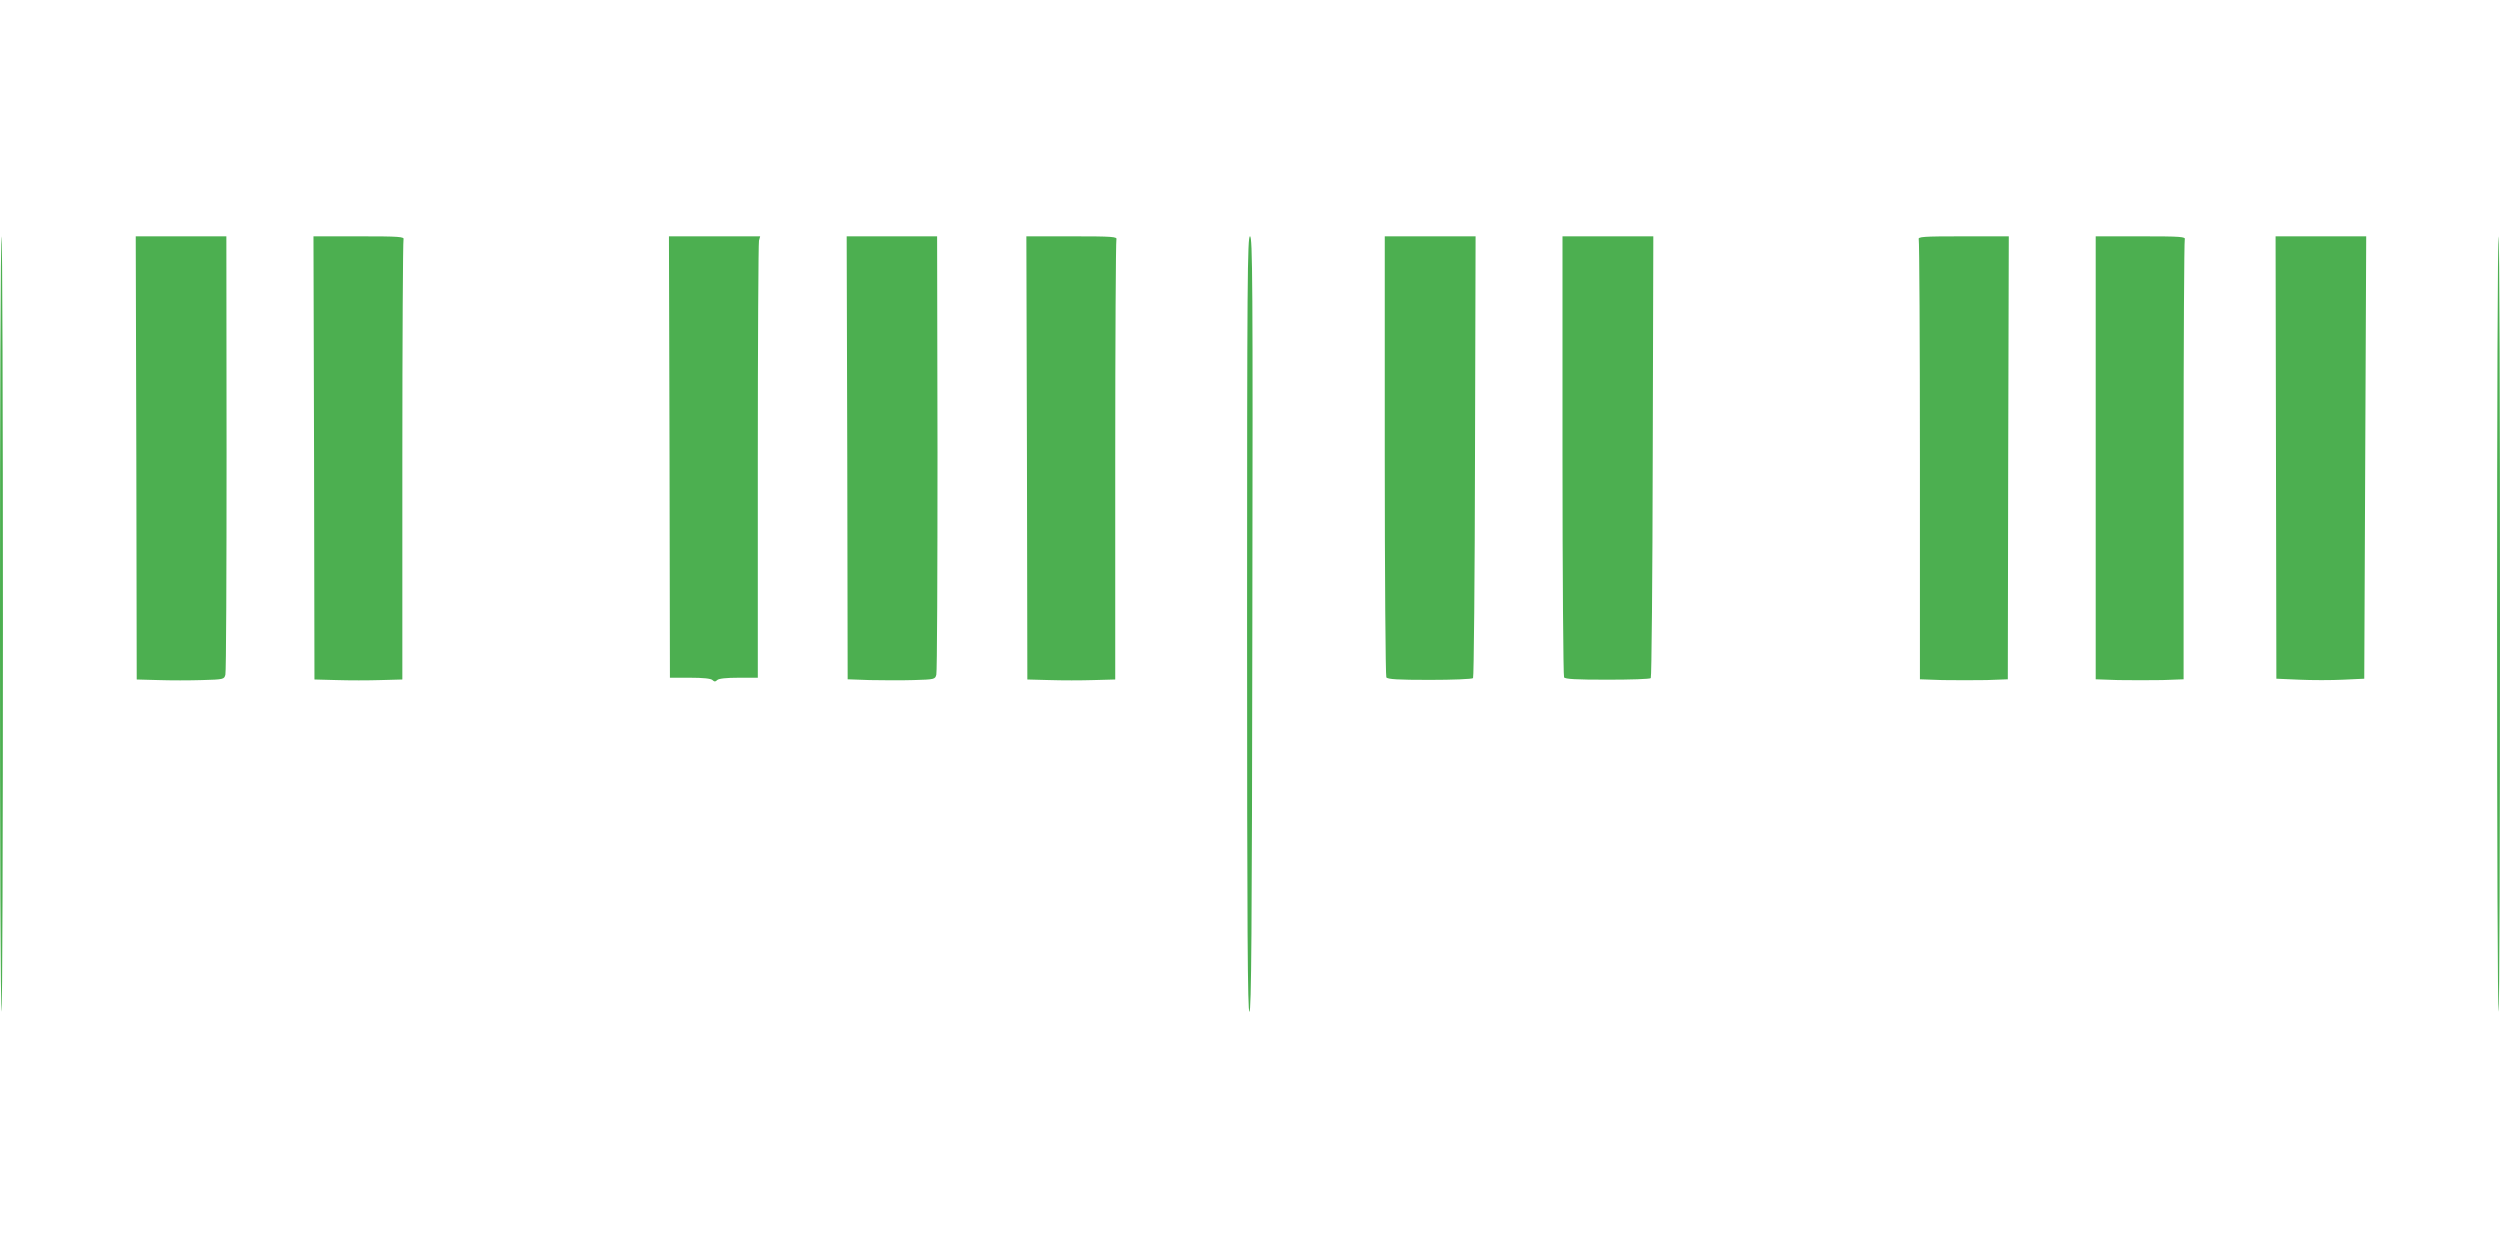 <?xml version="1.0" standalone="no"?>
<!DOCTYPE svg PUBLIC "-//W3C//DTD SVG 20010904//EN"
 "http://www.w3.org/TR/2001/REC-SVG-20010904/DTD/svg10.dtd">
<svg version="1.0" xmlns="http://www.w3.org/2000/svg"
 width="1280pt" height="640pt" viewBox="0 0 1280 640"
 preserveAspectRatio="xMidYMid meet">
<g transform="translate(0,640) scale(0.1,-0.1)"
fill="#4caf50" stroke="none">
<path d="M0 3205 c0 -1092 3 -1985 8 -1985 4 0 7 893 7 1985 0 1092 -3 1985
-7 1985 -5 0 -8 -893 -8 -1985z"/>
<path d="M698 4056 l2 -1135 111 -3 c61 -2 162 -2 224 0 111 3 113 4 119 28 4
14 6 524 6 1135 l-1 1109 -232 0 -232 0 3 -1134z"/>
<path d="M1608 4056 l2 -1135 114 -3 c62 -2 164 -2 225 0 l111 3 0 1119 c0
615 3 1125 6 1134 5 14 -19 16 -227 16 l-234 0 3 -1134z"/>
<path d="M3428 4060 l2 -1130 103 0 c67 0 107 -4 115 -12 9 -9 15 -9 24 0 8 8
47 12 110 12 l98 0 0 1108 c0 609 3 1117 6 1130 l6 22 -233 0 -234 0 3 -1130z"/>
<path d="M4338 4056 l2 -1134 113 -4 c61 -1 162 -2 224 0 109 3 111 4 117 28
4 14 6 525 6 1135 l-2 1109 -231 0 -232 0 3 -1134z"/>
<path d="M5258 4056 l2 -1135 114 -3 c62 -2 164 -2 225 0 l111 3 0 1119 c0
615 3 1125 6 1134 5 14 -19 16 -227 16 l-234 0 3 -1134z"/>
<path d="M6385 3205 c0 -1577 3 -1985 12 -1985 10 0 13 409 15 1985 3 1759 1
1985 -12 1985 -13 0 -15 -227 -15 -1985z"/>
<path d="M7090 4068 c0 -618 4 -1129 8 -1136 7 -10 59 -13 222 -13 117 0 217
4 222 9 4 4 9 515 10 1135 l3 1127 -232 0 -233 0 0 -1122z"/>
<path d="M8000 4068 c0 -618 4 -1129 8 -1136 6 -9 60 -12 222 -12 117 0 217 3
222 8 4 4 9 515 10 1135 l3 1127 -232 0 -233 0 0 -1122z"/>
<path d="M9824 5174 c3 -9 6 -519 6 -1134 l0 -1118 116 -4 c63 -1 164 -1 225
0 l109 4 2 1134 3 1134 -234 0 c-208 0 -232 -2 -227 -16z"/>
<path d="M10730 4056 l0 -1134 116 -4 c63 -1 164 -1 225 0 l109 4 0 1118 c0
615 3 1125 6 1134 5 14 -18 16 -225 16 l-231 0 0 -1134z"/>
<path d="M11653 4058 l2 -1133 117 -5 c64 -3 166 -3 225 0 l108 5 5 1133 5
1132 -232 0 -232 0 2 -1132z"/>
<path d="M12785 3205 c0 -1092 3 -1985 8 -1985 4 0 7 893 7 1985 0 1092 -3
1985 -7 1985 -5 0 -8 -893 -8 -1985z"/>
</g>
</svg>

